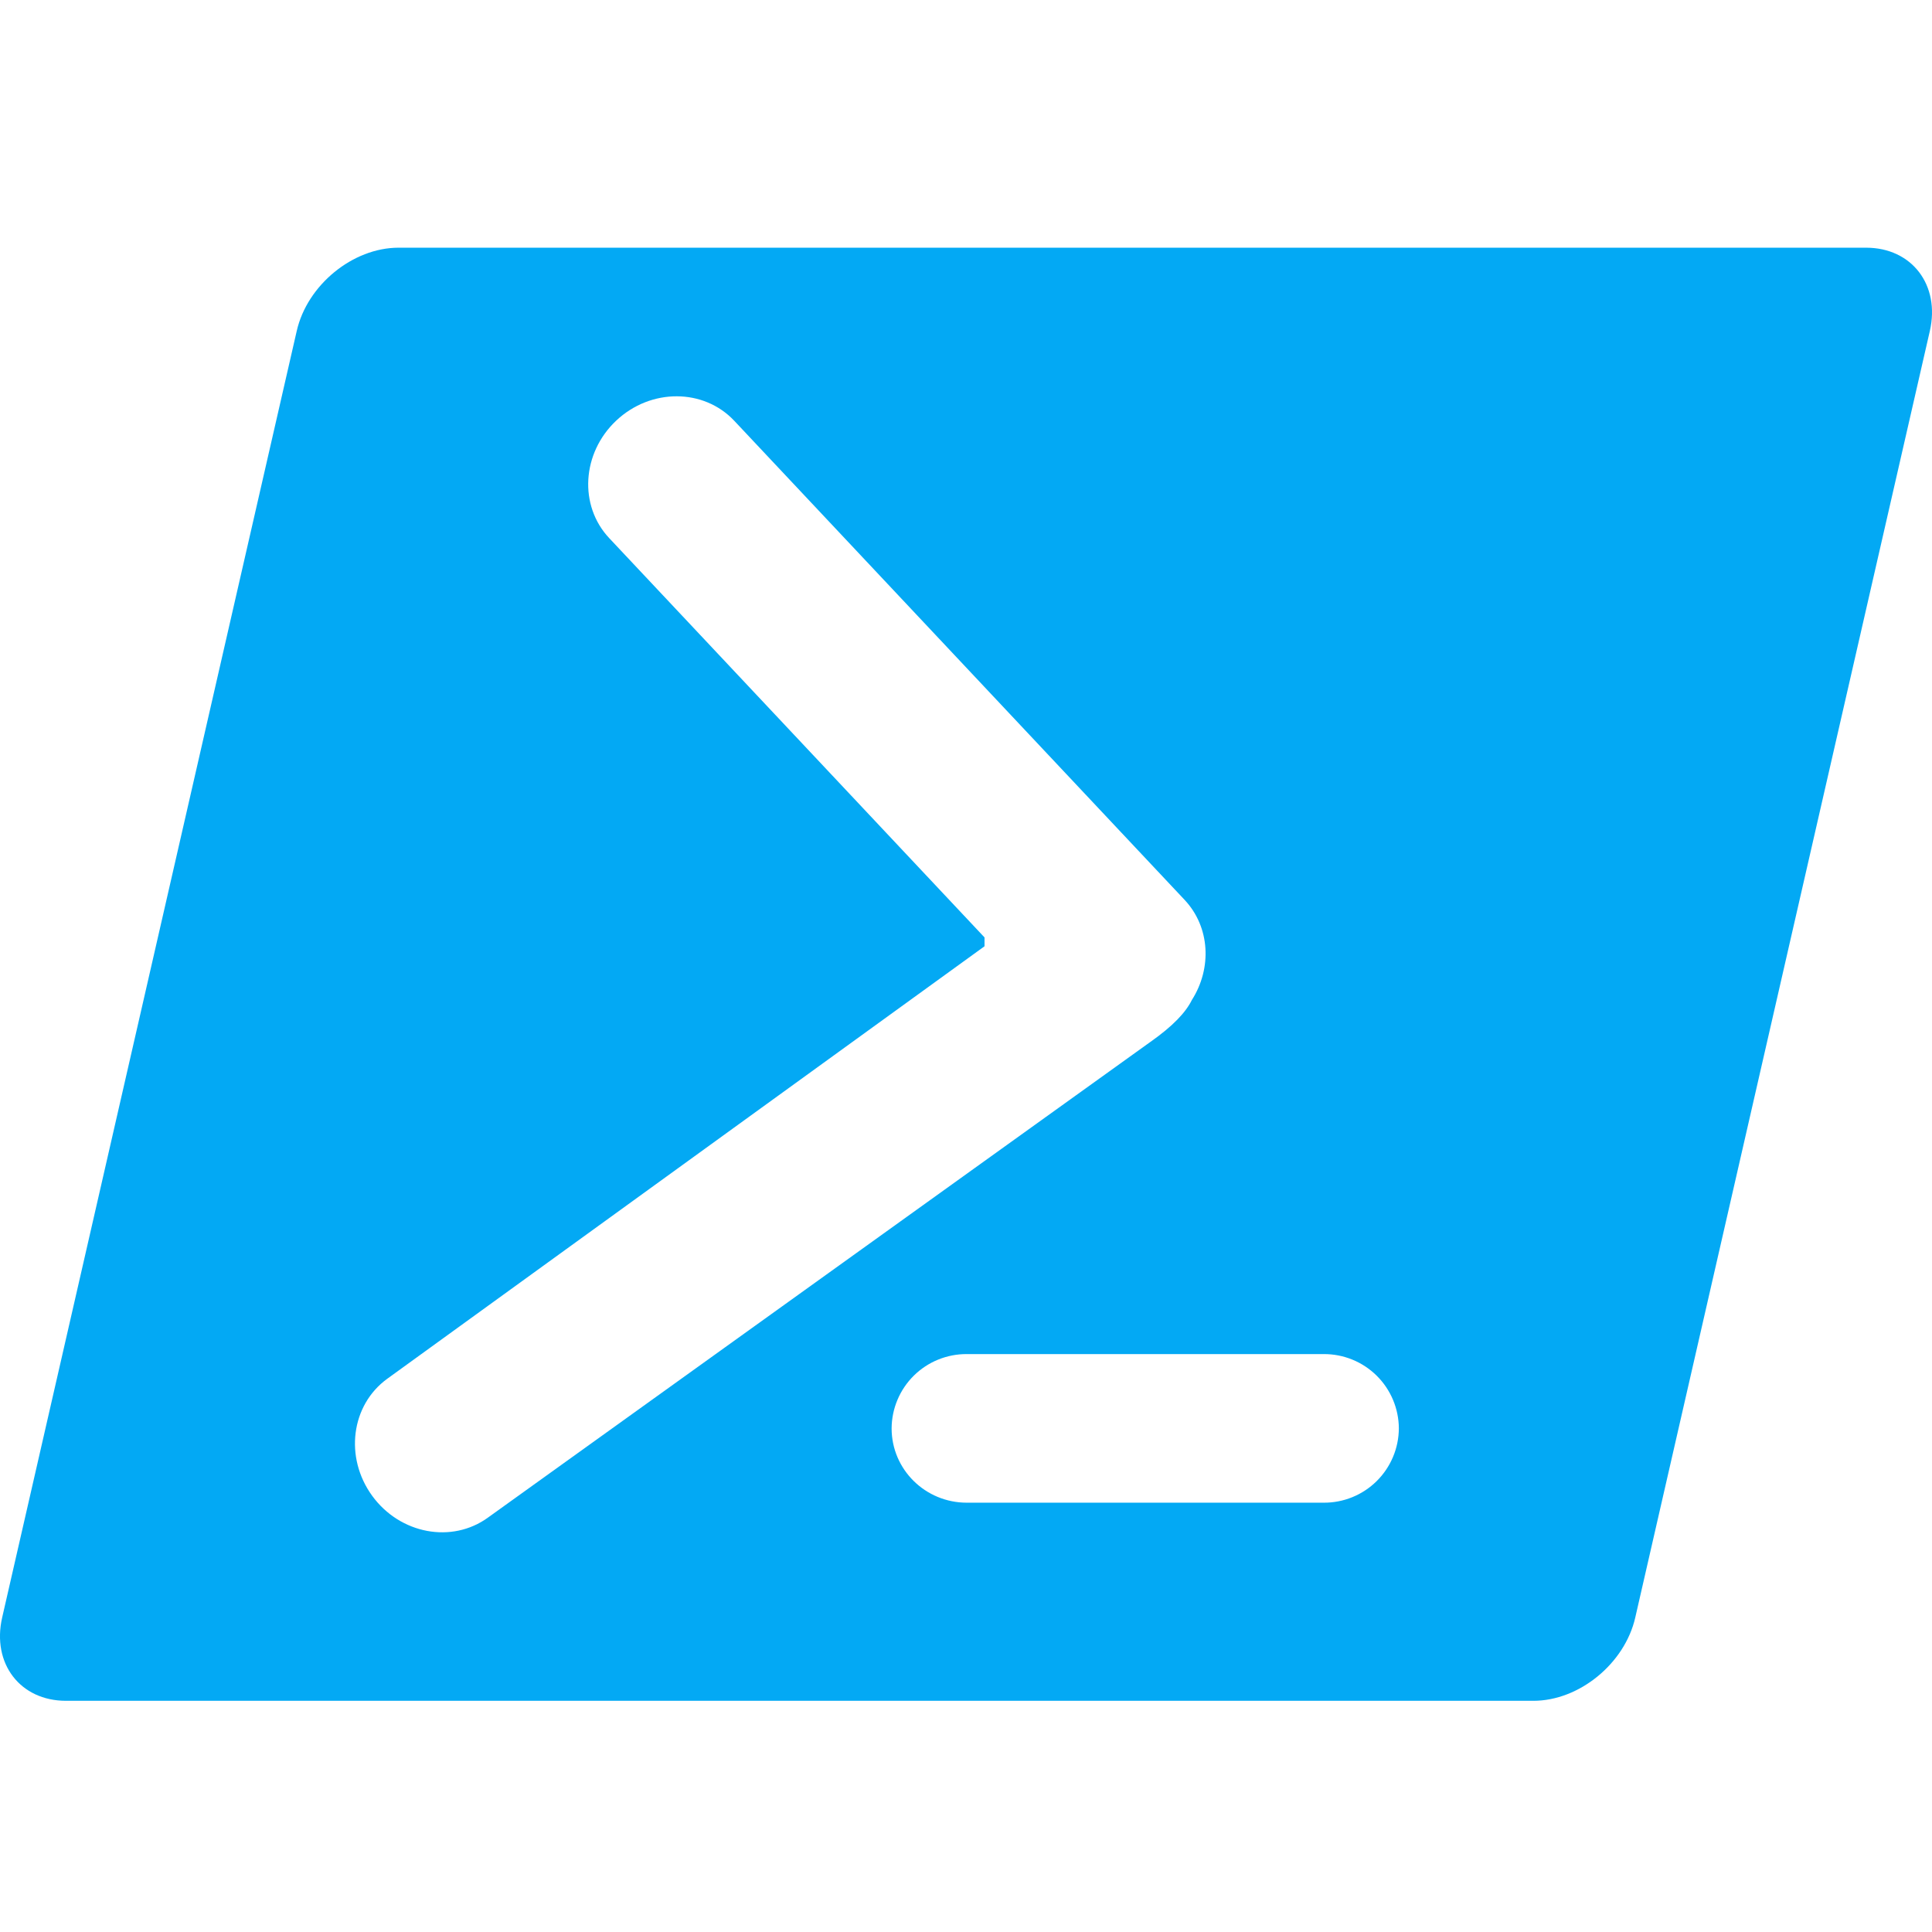 <?xml version="1.0" encoding="UTF-8"?>
<svg xmlns="http://www.w3.org/2000/svg" width="500" height="500" viewBox="0 0 500 500" fill="none">
  <g clip-path="url(#clip0_28_2418)">
    <path d="M482.938 64.103C494.771 64.103 502.167 73.749 499.438 85.666L423.208 418.604C420.5 430.52 408.688 440.166 396.854 440.166H17.063C5.229 440.166 -2.167 430.52 0.563 418.604L76.792 85.666C79.5 73.749 91.313 64.103 103.146 64.103H482.938ZM308.458 258.791C313.688 250.583 313.188 239.937 306.583 232.895L190.042 108.916C182.125 100.479 168.438 100.437 159.5 108.833C150.563 117.229 149.75 130.854 157.667 139.27L254.792 242.604V244.895L100.208 356.833C90.833 363.645 89.104 377.187 96.313 387.103C103.521 397.02 116.958 399.541 126.313 392.728L297.75 269.624C303.583 265.52 306.875 261.999 308.458 258.791ZM250.208 350.437C247.668 350.42 245.149 350.905 242.796 351.863C240.442 352.82 238.301 354.232 236.494 356.018C234.686 357.804 233.249 359.929 232.264 362.27C231.278 364.612 230.764 367.125 230.75 369.666C230.75 380.291 239.458 388.895 250.208 388.895H342.563C345.103 388.912 347.622 388.427 349.976 387.469C352.329 386.512 354.47 385.1 356.277 383.314C358.085 381.528 359.522 379.403 360.508 377.061C361.493 374.72 362.007 372.207 362.021 369.666C362.007 367.125 361.493 364.612 360.508 362.27C359.522 359.929 358.085 357.804 356.277 356.018C354.47 354.232 352.329 352.82 349.976 351.863C347.622 350.905 345.103 350.42 342.563 350.437H250.208Z" fill="#03A9F4"></path>
  </g>
  <defs>
    <clipPath id="clip0_28_2418">
      <rect width="500" height="500" fill="white"></rect>
    </clipPath>
  </defs>
</svg>
